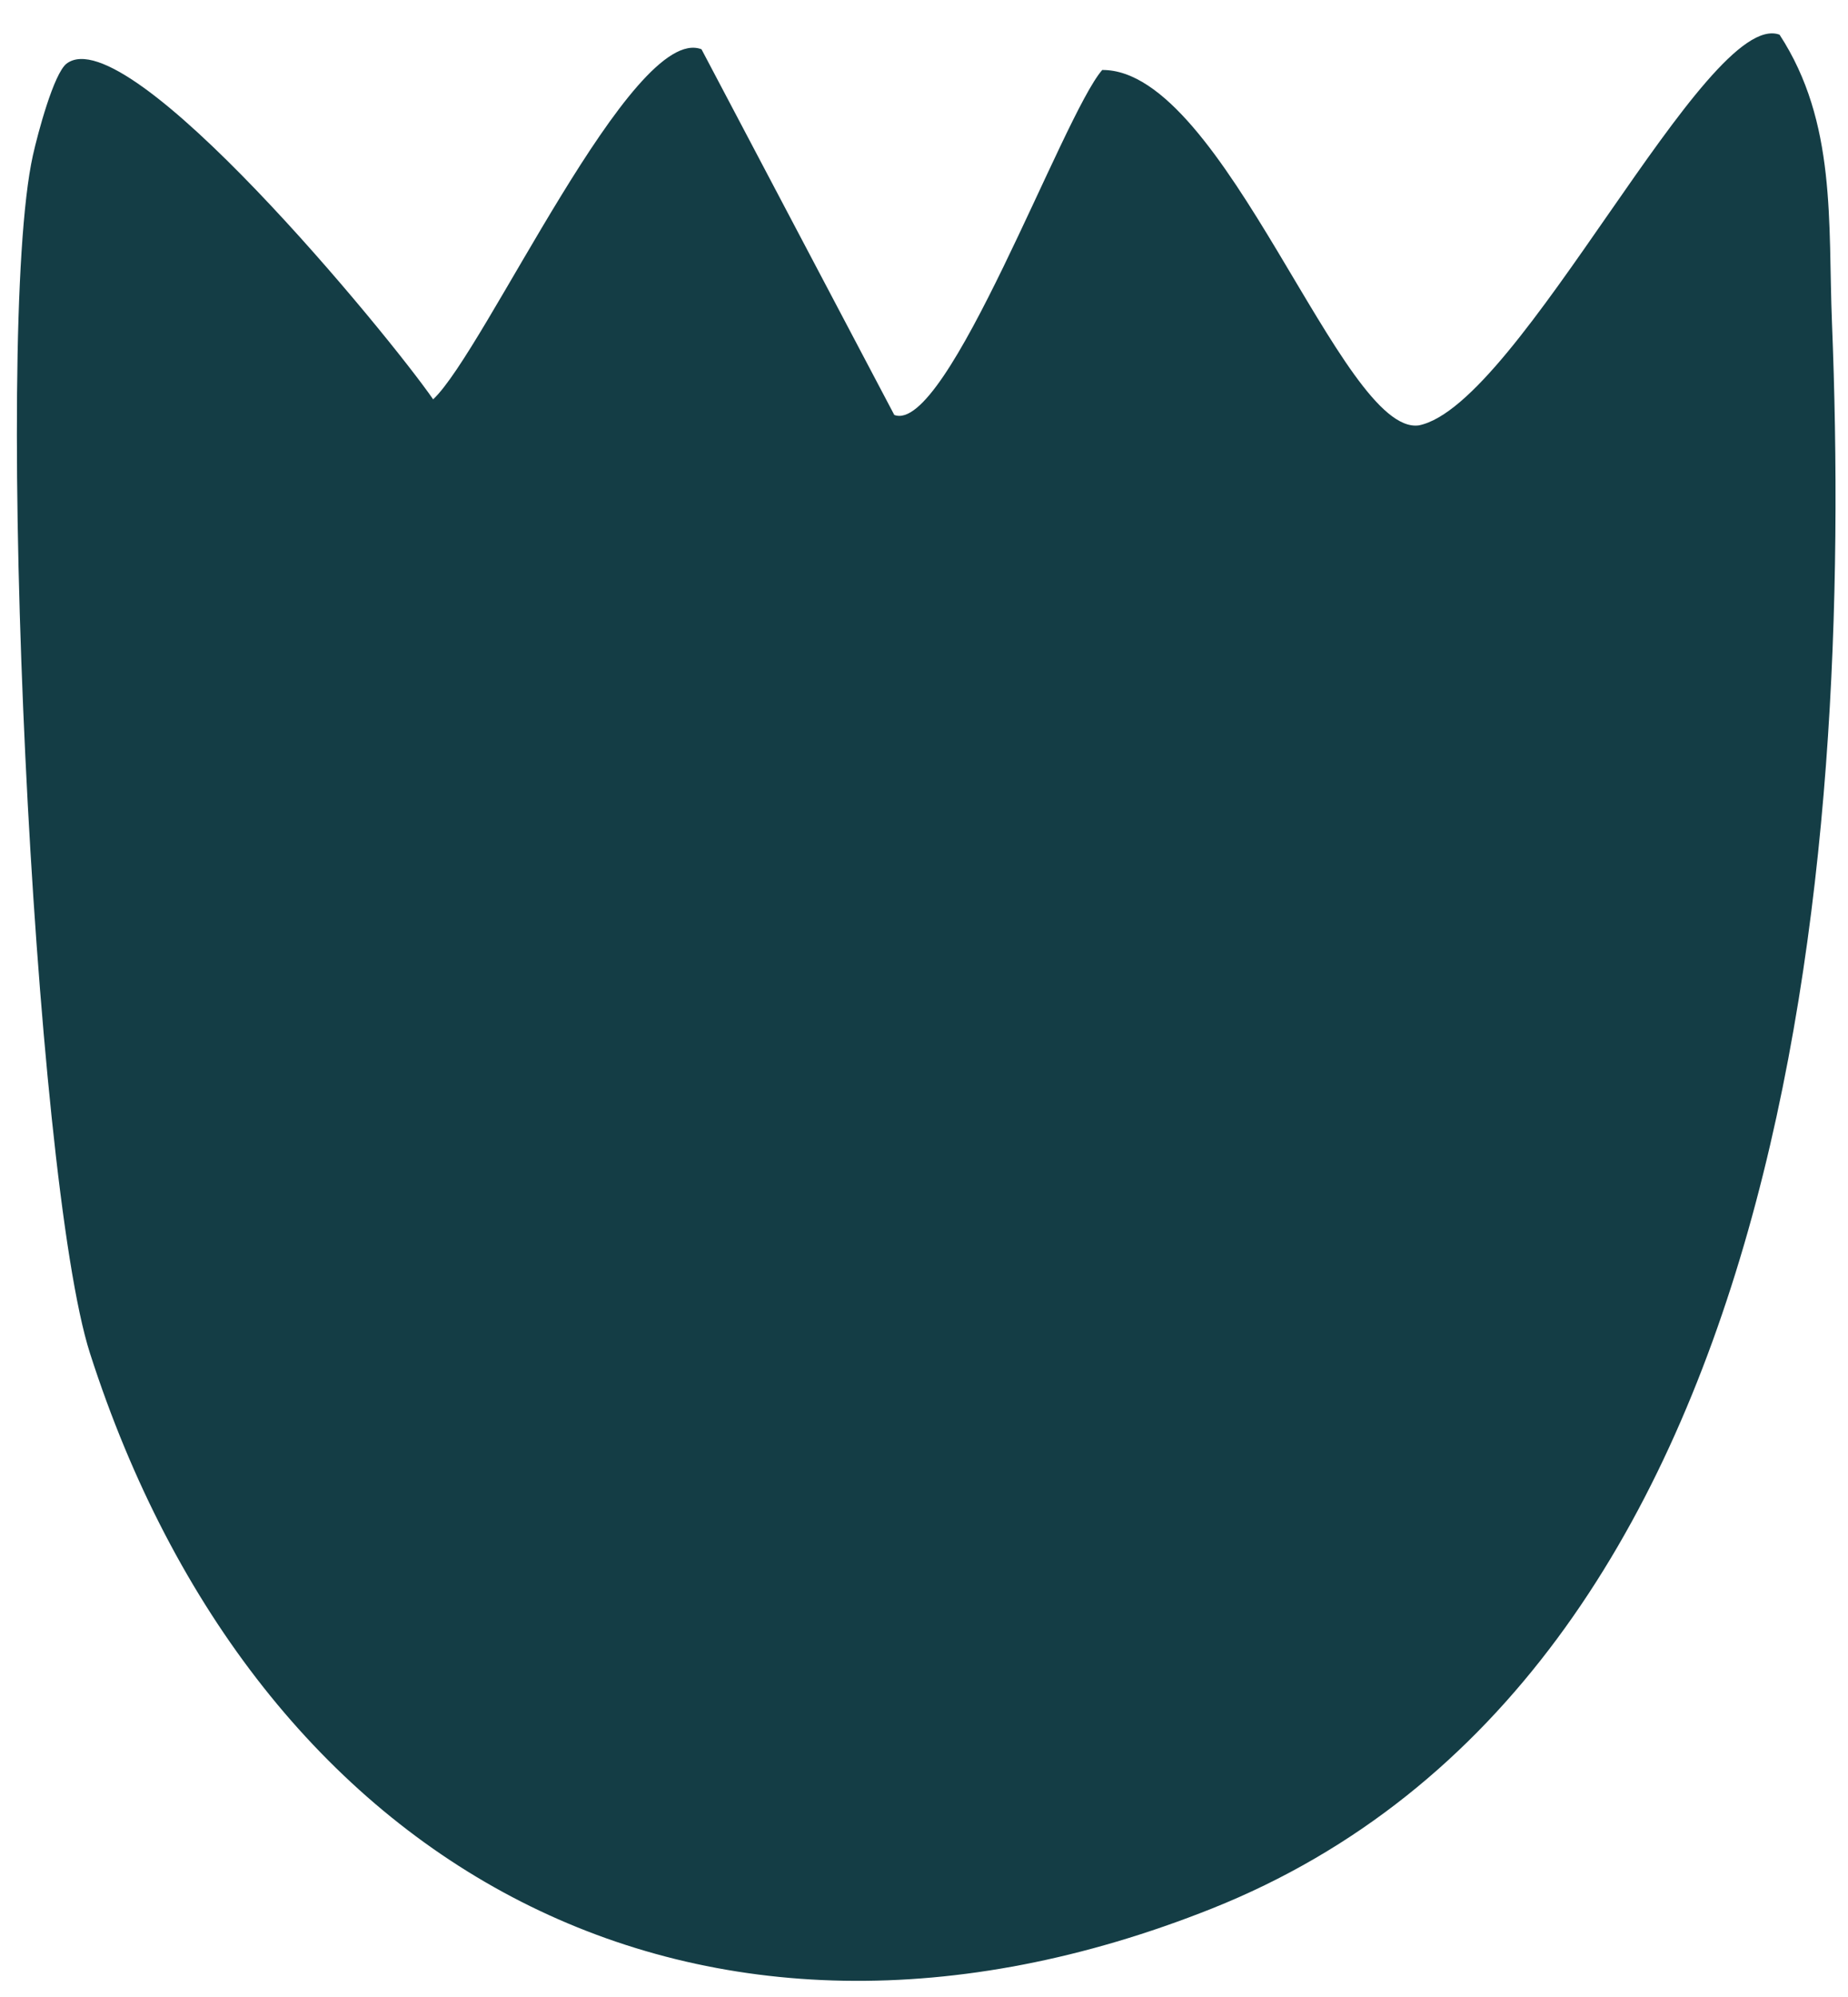 <svg width="25" height="27" viewBox="0 0 25 27" fill="none" xmlns="http://www.w3.org/2000/svg">
<path d="M5.859 5.4C6.566 4.739 8.554 0.306 9.49 0.666L12.098 5.61C12.814 5.886 14.376 1.559 14.911 0.946C16.572 0.936 18.15 5.898 19.195 5.751C20.561 5.477 23.085 0.104 24.074 0.469C24.849 1.656 24.729 3.01 24.783 4.36C25.075 11.656 24.259 22.668 16.395 25.804C9.462 28.564 3.469 25.299 1.218 18.299C0.454 15.921 -0.095 4.538 0.445 2.101C0.511 1.805 0.727 0.994 0.901 0.86C1.729 0.232 5.269 4.544 5.858 5.397L5.859 5.4Z" fill="#143D45"/>
</svg>
